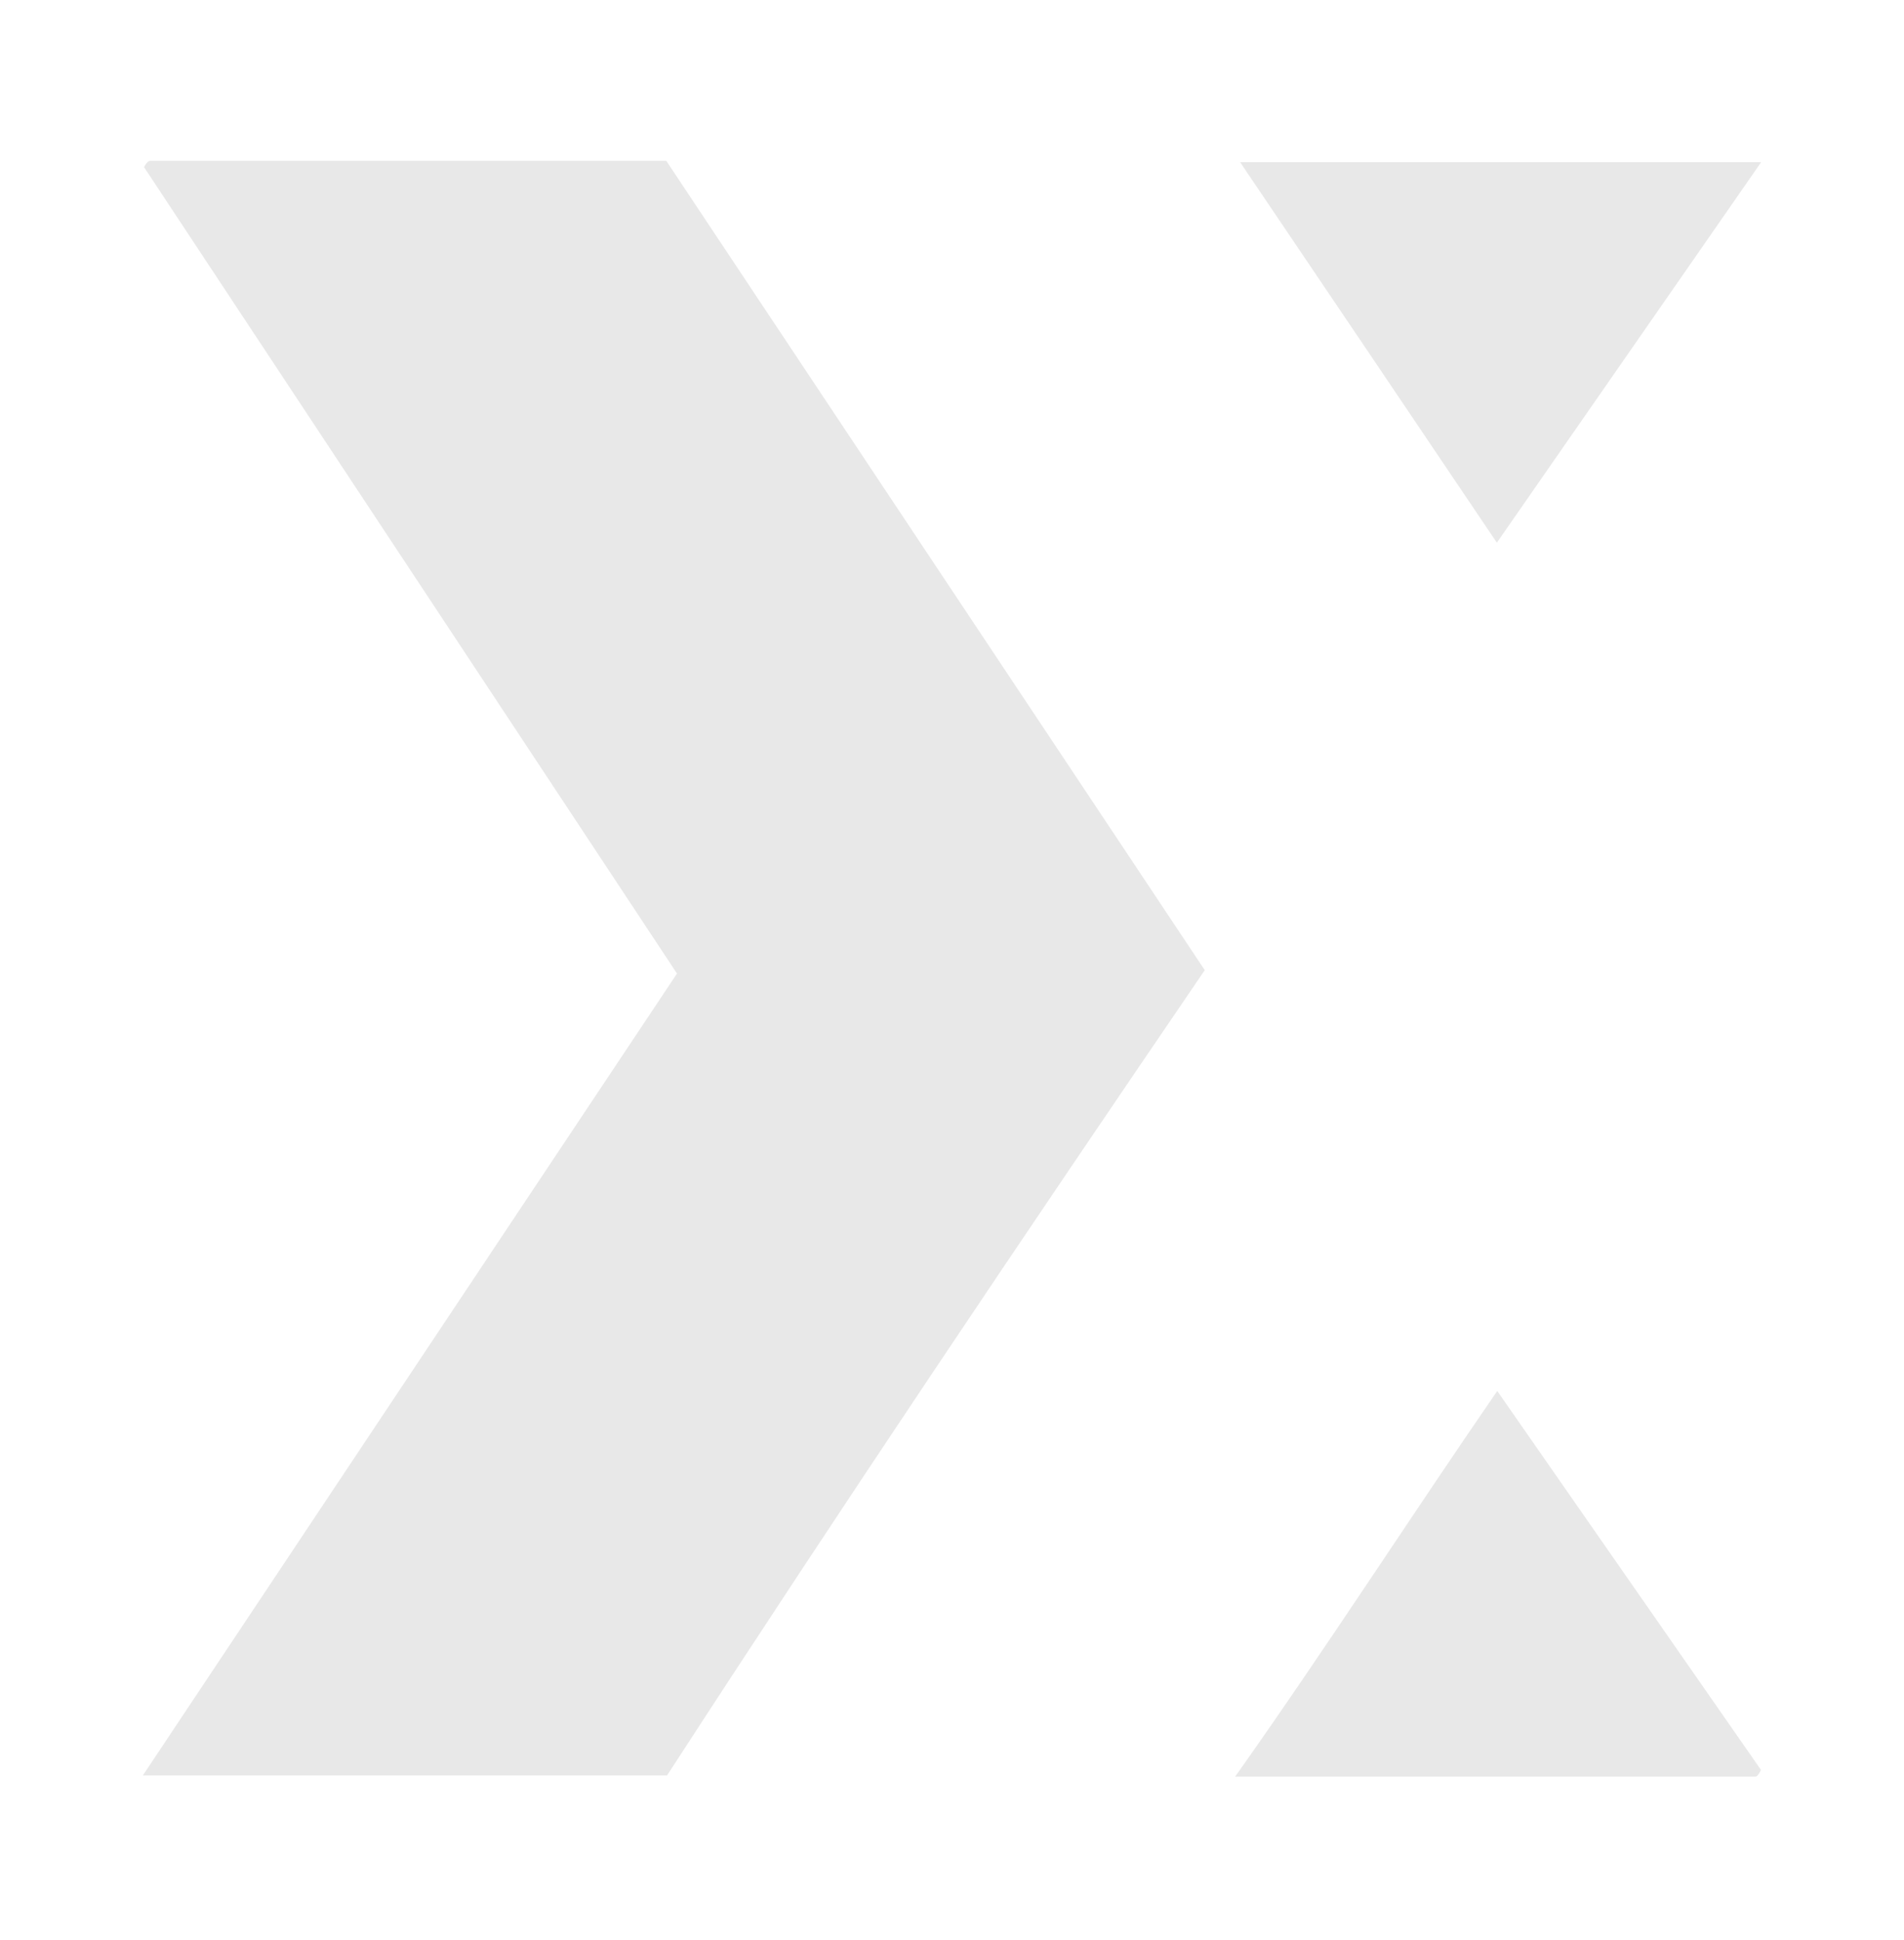 <?xml version="1.0" encoding="utf-8"?>
<!-- Generator: Adobe Illustrator 16.0.0, SVG Export Plug-In . SVG Version: 6.00 Build 0)  -->
<!DOCTYPE svg PUBLIC "-//W3C//DTD SVG 1.1//EN" "http://www.w3.org/Graphics/SVG/1.1/DTD/svg11.dtd">
<svg version="1.1" id="Layer_1" xmlns="http://www.w3.org/2000/svg" xmlns:xlink="http://www.w3.org/1999/xlink" x="0px" y="0px"
	 width="214px" height="218px" viewBox="0 0 214 218" enable-background="new 0 0 214 218" xml:space="preserve">
<path opacity="0.1" fill-rule="evenodd" clip-rule="evenodd" fill="#1C1C1C" d="M16.191,18.786c0.133-0.223,0.2-0.379,0.312-0.468
	c0.089-0.112,0.223-0.246,0.357-0.246c19.215,0,38.43,0,58.024,0c20.042,30.128,40.193,60.436,60.525,90.959
	c-20.398,29.906-40.774,60.189-60.436,90.498c-19.862,0-39.211,0-58.917,0c20.041-30.107,39.926-59.922,60.034-90.118"/>
<path opacity="0.1" fill-rule="evenodd" clip-rule="evenodd" fill="#1C1C1C" d="M168.283,156.322
	c10.289,14.797,19.975,28.701,29.639,42.582c-0.111,0.223-0.158,0.379-0.27,0.469c-0.088,0.135-0.199,0.289-0.355,0.289
	c-19.305,0-38.609,0-58.471,0C149.047,185.225,158.309,170.807,168.283,156.322z"/>
<path opacity="0.1" fill-rule="evenodd" clip-rule="evenodd" fill="#1C1C1C" d="M139.383,18.228c19.416,0,38.832,0,58.561,0
	c-9.953,14.328-19.773,28.455-29.705,42.761C158.51,46.549,148.979,32.422,139.383,18.228z"/>
</svg>
